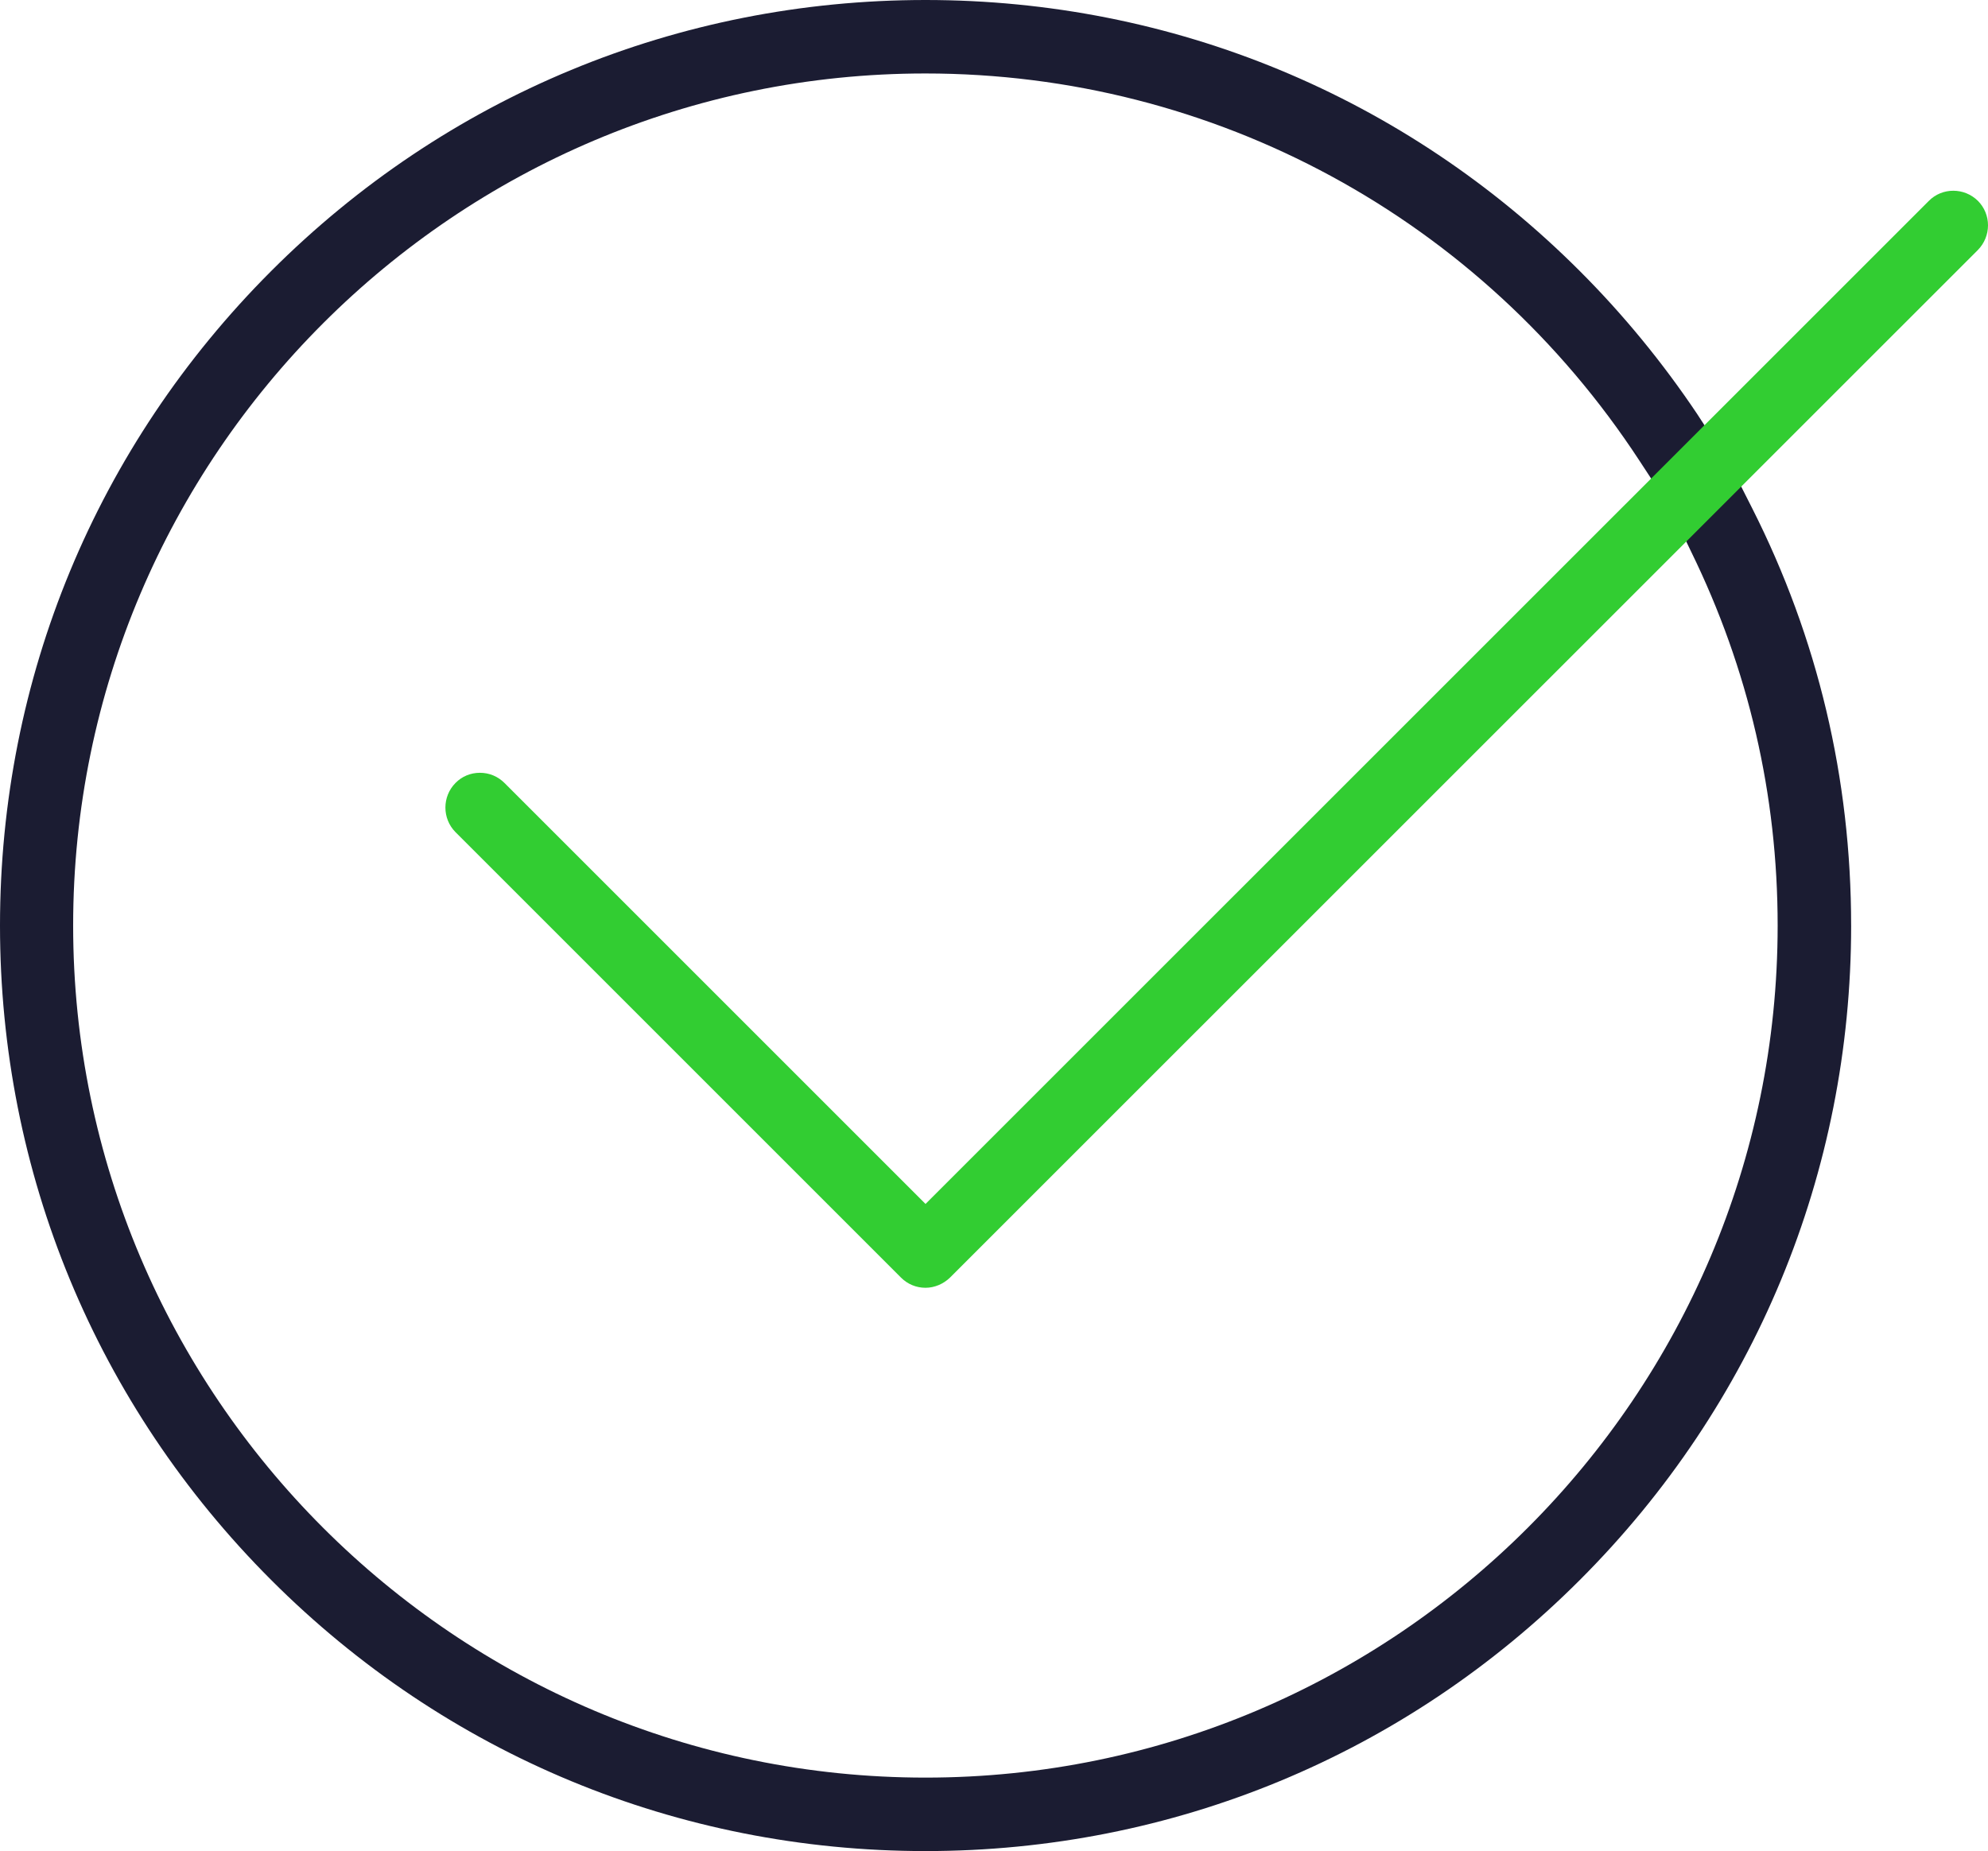 <?xml version="1.0" encoding="UTF-8"?>
<svg xmlns="http://www.w3.org/2000/svg" id="Layer_1" width="126" height="117.336" viewBox="0 0 126 117.336">
  <defs>
    <style>.cls-1{fill:#1b1c32;}.cls-2{fill:#32cd32;}</style>
  </defs>
  <path class="cls-1" d="M117.326,58.668c0,15.664-6.112,30.401-17.189,41.478-11.078,11.088-25.804,17.19-41.478,17.19s-30.401-6.102-41.478-17.19C6.102,89.059,0,74.332,0,58.668S6.102,28.277,17.18,17.189C28.257,6.102,42.984,0,58.658,0s30.401,6.102,41.478,17.189c2.752,2.752,5.245,5.793,7.418,9.034l.558,.858-3.38,3.38-.828-1.266c-10.05-15.365-26.961-24.538-45.247-24.538C28.875,4.656,4.636,28.885,4.636,58.668s24.239,54.011,54.021,54.011,54.011-24.229,54.011-54.011c0-8.296-1.845-16.262-5.484-23.7l-.379-.788,3.48-3.48,.768,1.516c4.158,8.226,6.272,17.12,6.272,26.452Z"></path>
  <path class="cls-2" d="M126,14.278c0,.588-.229,1.147-.638,1.565L60.213,80.982c-.419,.409-.987,.648-1.555,.648-.588,0-1.137-.229-1.555-.648l-28.237-28.237c-.848-.858-.848-2.253,0-3.111,.409-.419,.957-.648,1.546-.648h.01c.588,0,1.137,.229,1.555,.648l26.682,26.682L122.251,12.733c.848-.857,2.243-.857,3.111,0,.409,.409,.638,.967,.638,1.546Z"></path>
</svg>
